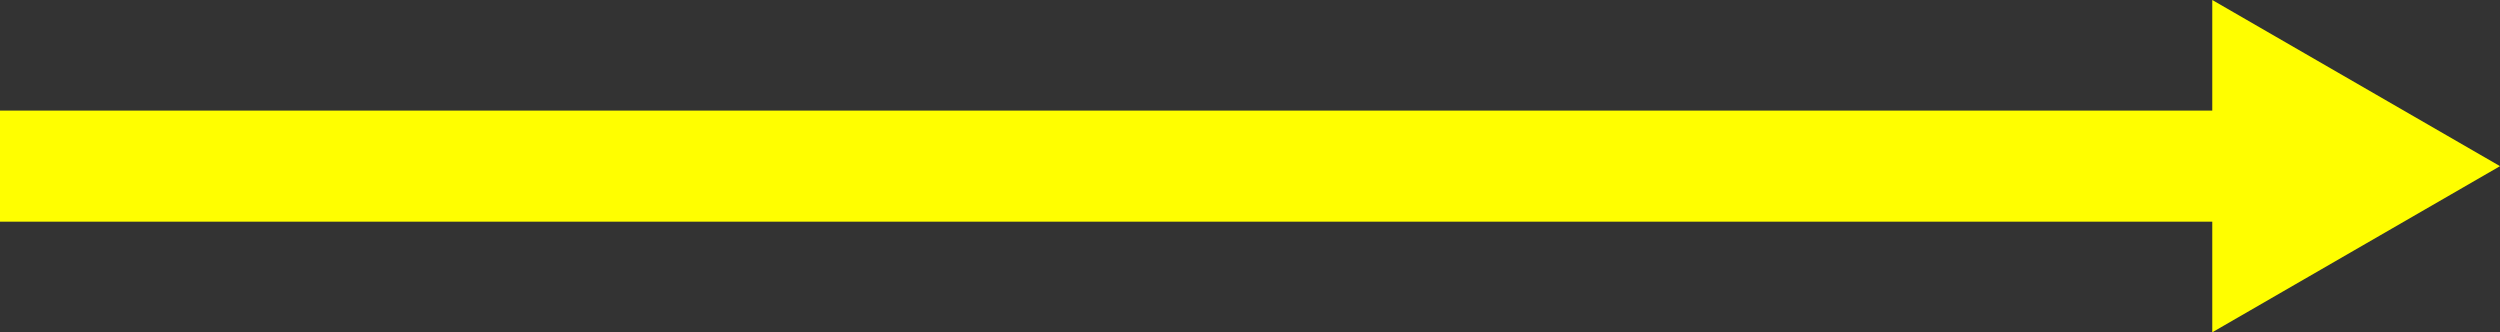 <svg xmlns="http://www.w3.org/2000/svg" width="370.885" height="49.299" viewBox="0 0 370.885 49.299">
  <rect x="0" y="0" width="370.885" height="49.299" fill="#333333" stroke="none"/>
  <g id="_" data-name="→" transform="translate(-2000.828 -3167.516)">
    <g id="グループ_91" data-name="グループ 91" transform="translate(2263.828 3167.516)">
      <rect id="長方形_550" data-name="長方形 550" width="335.412" height="16.479" transform="translate(-263 16.407)" fill="#fffe00"/>
      <g id="グループ_90" data-name="グループ 90" transform="translate(65.199)">
        <path id="パス_7" data-name="パス 7" d="M2279.654,3216.814l42.687-24.648-42.687-24.65Z" transform="translate(-2279.654 -3167.516)" fill="#fffe00"/>
      </g>
    </g>
  </g>
</svg>
